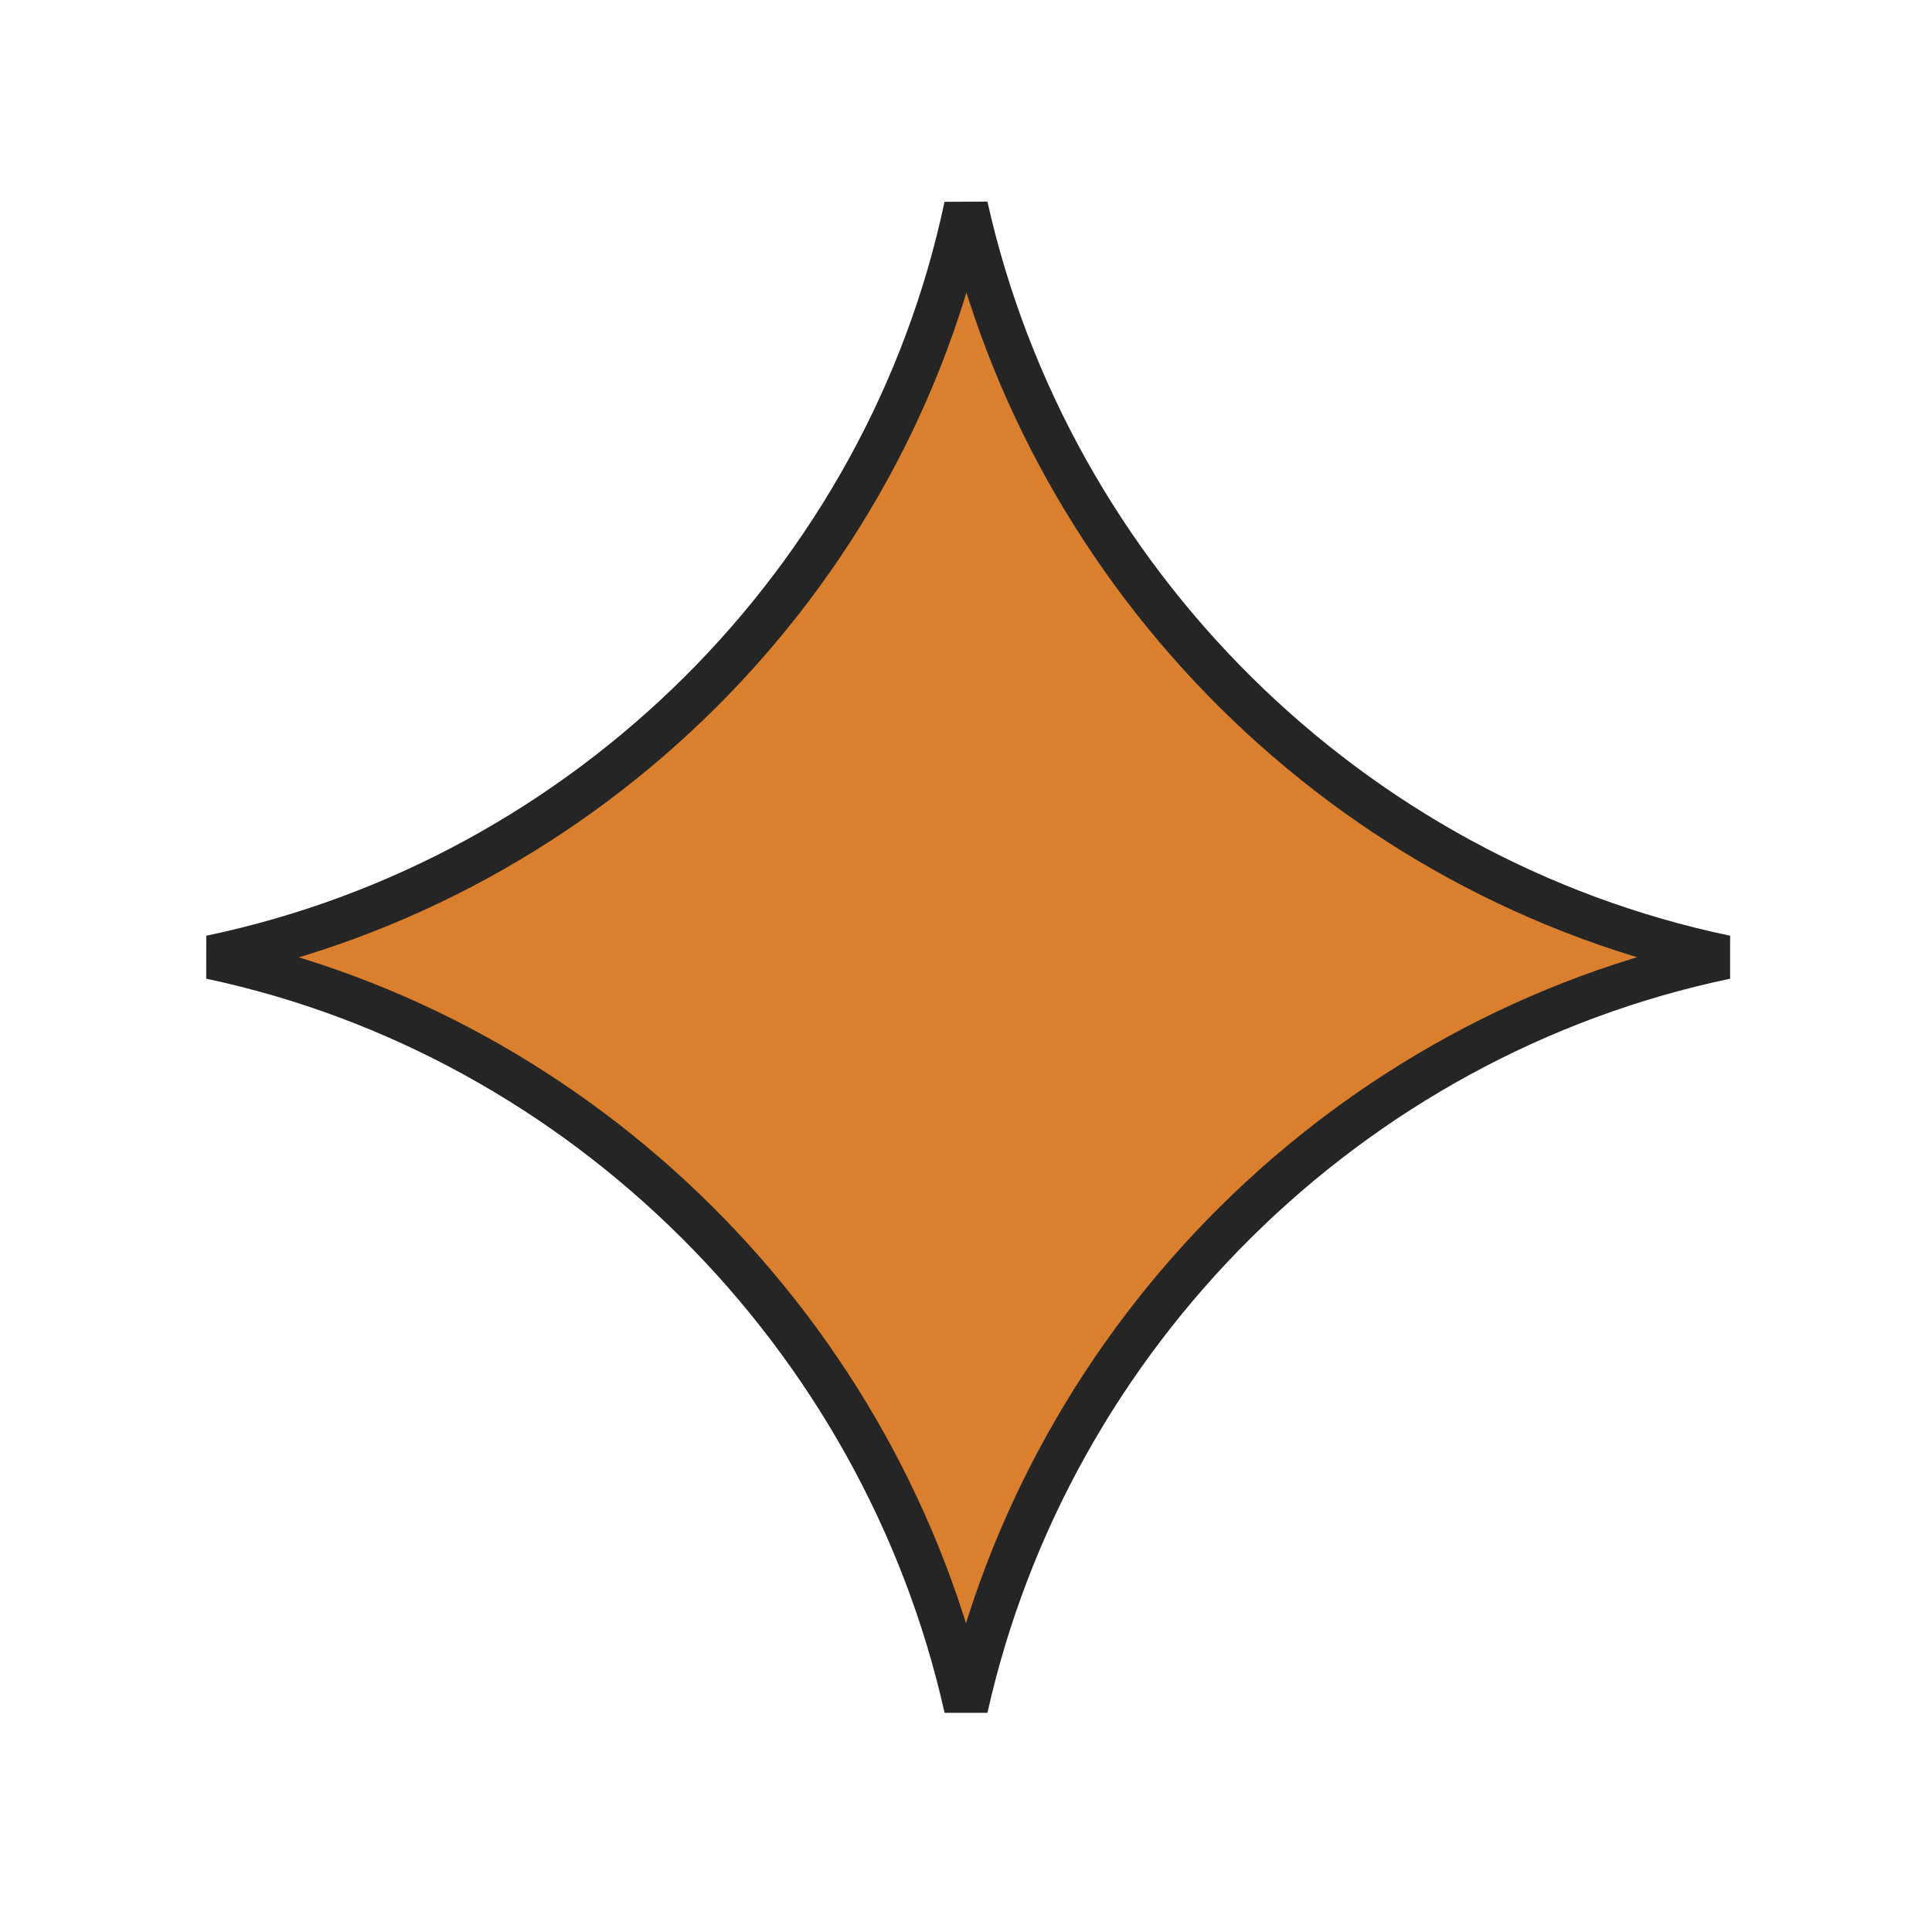 <?xml version="1.0" encoding="UTF-8"?>
<svg id="Layer_1" xmlns="http://www.w3.org/2000/svg" version="1.1" viewBox="0 0 44 44">
  <!-- Generator: Adobe Illustrator 29.3.1, SVG Export Plug-In . SVG Version: 2.1.0 Build 151)  -->
  <defs>
    <style>
      .st0 {
        fill: #da7f2e;
        stroke: #252525;
      }
    </style>
  </defs>
  <path class="st0" d="M39.3,21.8c-8.6,1.8-15.4,8.6-17.3,17.1-1.9-8.5-8.7-15.3-17.2-17.1,8.6-1.8,15.4-8.6,17.2-17.1,1.9,8.5,8.7,15.3,17.3,17.1Z"/>
</svg>